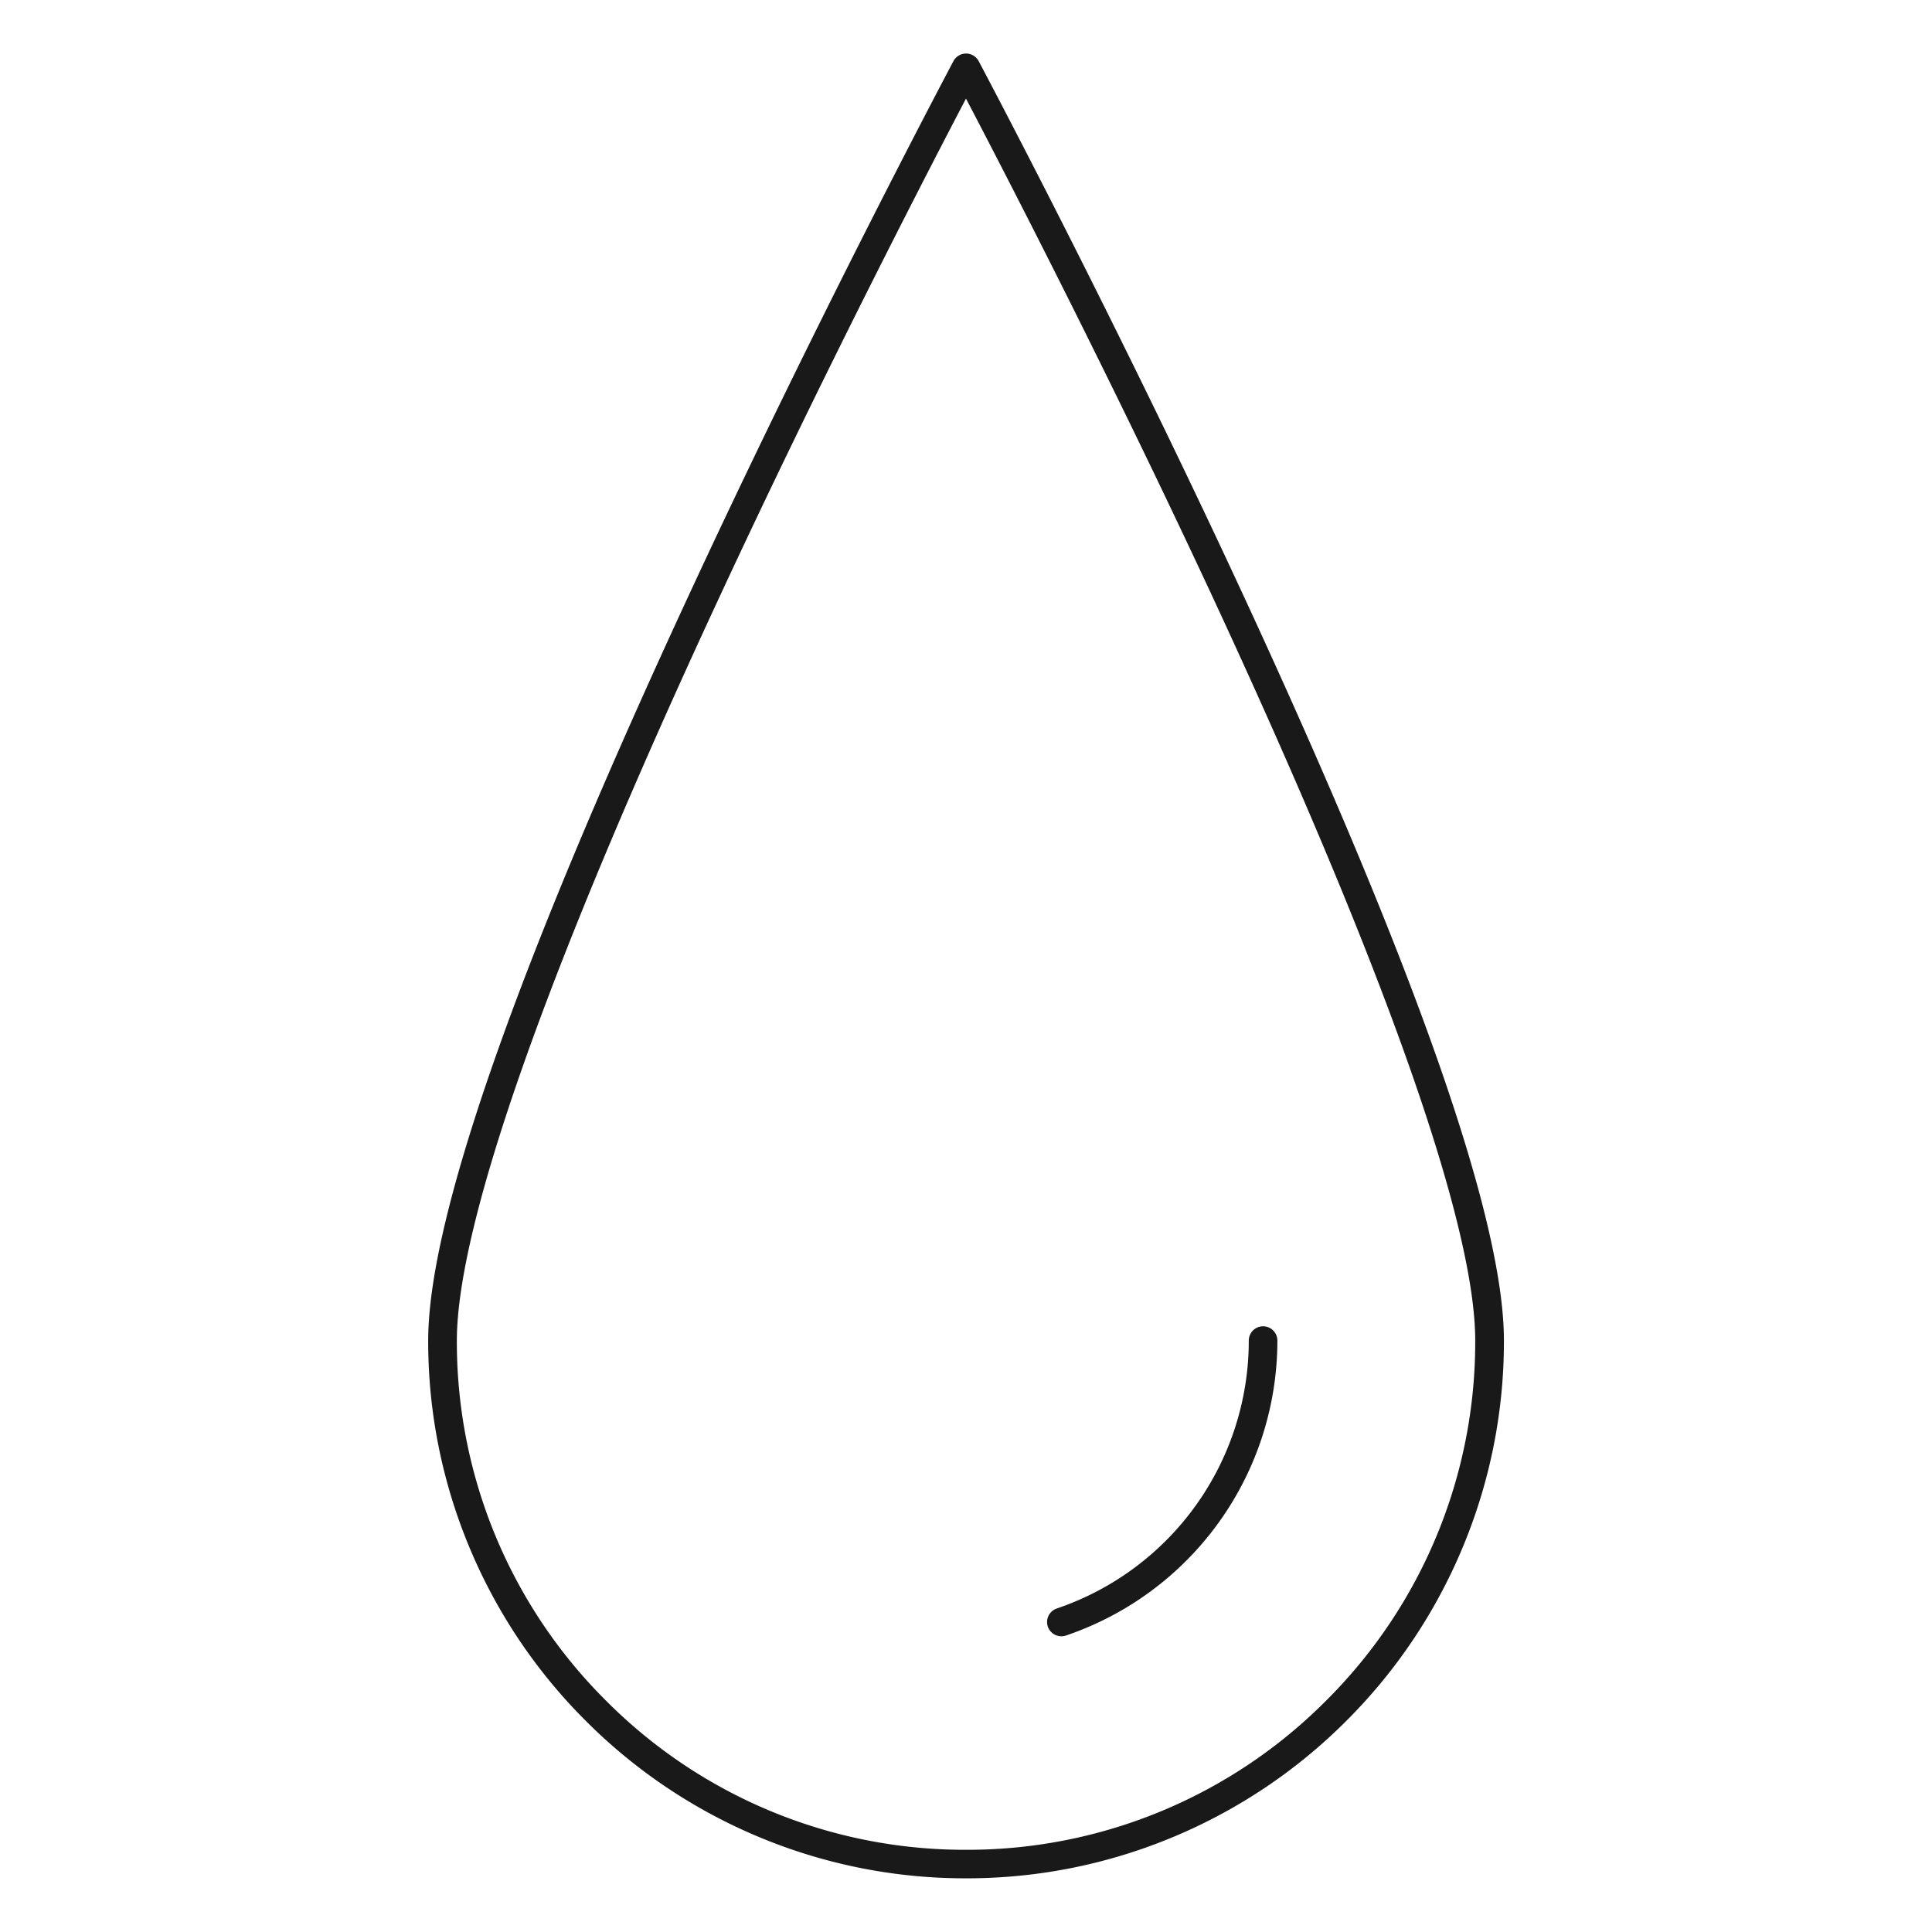 <svg xmlns="http://www.w3.org/2000/svg" xmlns:xlink="http://www.w3.org/1999/xlink" width="67.544" height="67.543" viewBox="0 0 67.544 67.543"><defs><clipPath id="a"><path d="M0-682.665H67.544v67.543H0Z" transform="translate(0 682.665)"/></clipPath></defs><g transform="translate(0 0)"><g transform="translate(0 0)"><g clip-path="url(#a)"><g transform="translate(15.47 2.375)"><path d="M-351.644-386.4a18.685,18.685,0,0,1-7.319-1.478,18.738,18.738,0,0,1-5.976-4.029,18.738,18.738,0,0,1-4.029-5.976,18.684,18.684,0,0,1-1.478-7.319c0-4.265,3.094-13.1,9.2-26.247,4.529-9.759,9.117-18.394,9.163-18.481a.5.5,0,0,1,.441-.265.5.5,0,0,1,.441.265c.046.086,4.634,8.721,9.163,18.481,6.1,13.151,9.2,21.982,9.2,26.247a18.684,18.684,0,0,1-1.478,7.319,18.738,18.738,0,0,1-4.029,5.976,18.738,18.738,0,0,1-5.976,4.029A18.684,18.684,0,0,1-351.644-386.4Zm0-62.221c-1.256,2.4-5,9.621-8.7,17.6-5.955,12.833-9.1,21.762-9.1,25.823a17.685,17.685,0,0,0,5.214,12.587,17.685,17.685,0,0,0,12.588,5.214,17.685,17.685,0,0,0,12.587-5.214,17.685,17.685,0,0,0,5.214-12.587c0-4.06-3.148-12.989-9.1-25.823C-346.647-439-350.388-446.222-351.644-448.619Z" transform="translate(369.946 449.692)" fill="#191919"/></g><g transform="translate(37.106 46.868)"><path d="M-71.271,10.337A.5.5,0,0,1-71.744,10a.5.5,0,0,1,.313-.634A9.889,9.889,0,0,0-64.719,0a.5.5,0,0,1,.5-.5.5.5,0,0,1,.5.5A10.889,10.889,0,0,1-71.11,10.311.5.5,0,0,1-71.271,10.337Z" transform="translate(71.271)" fill="#191919"/></g></g></g></g></svg>